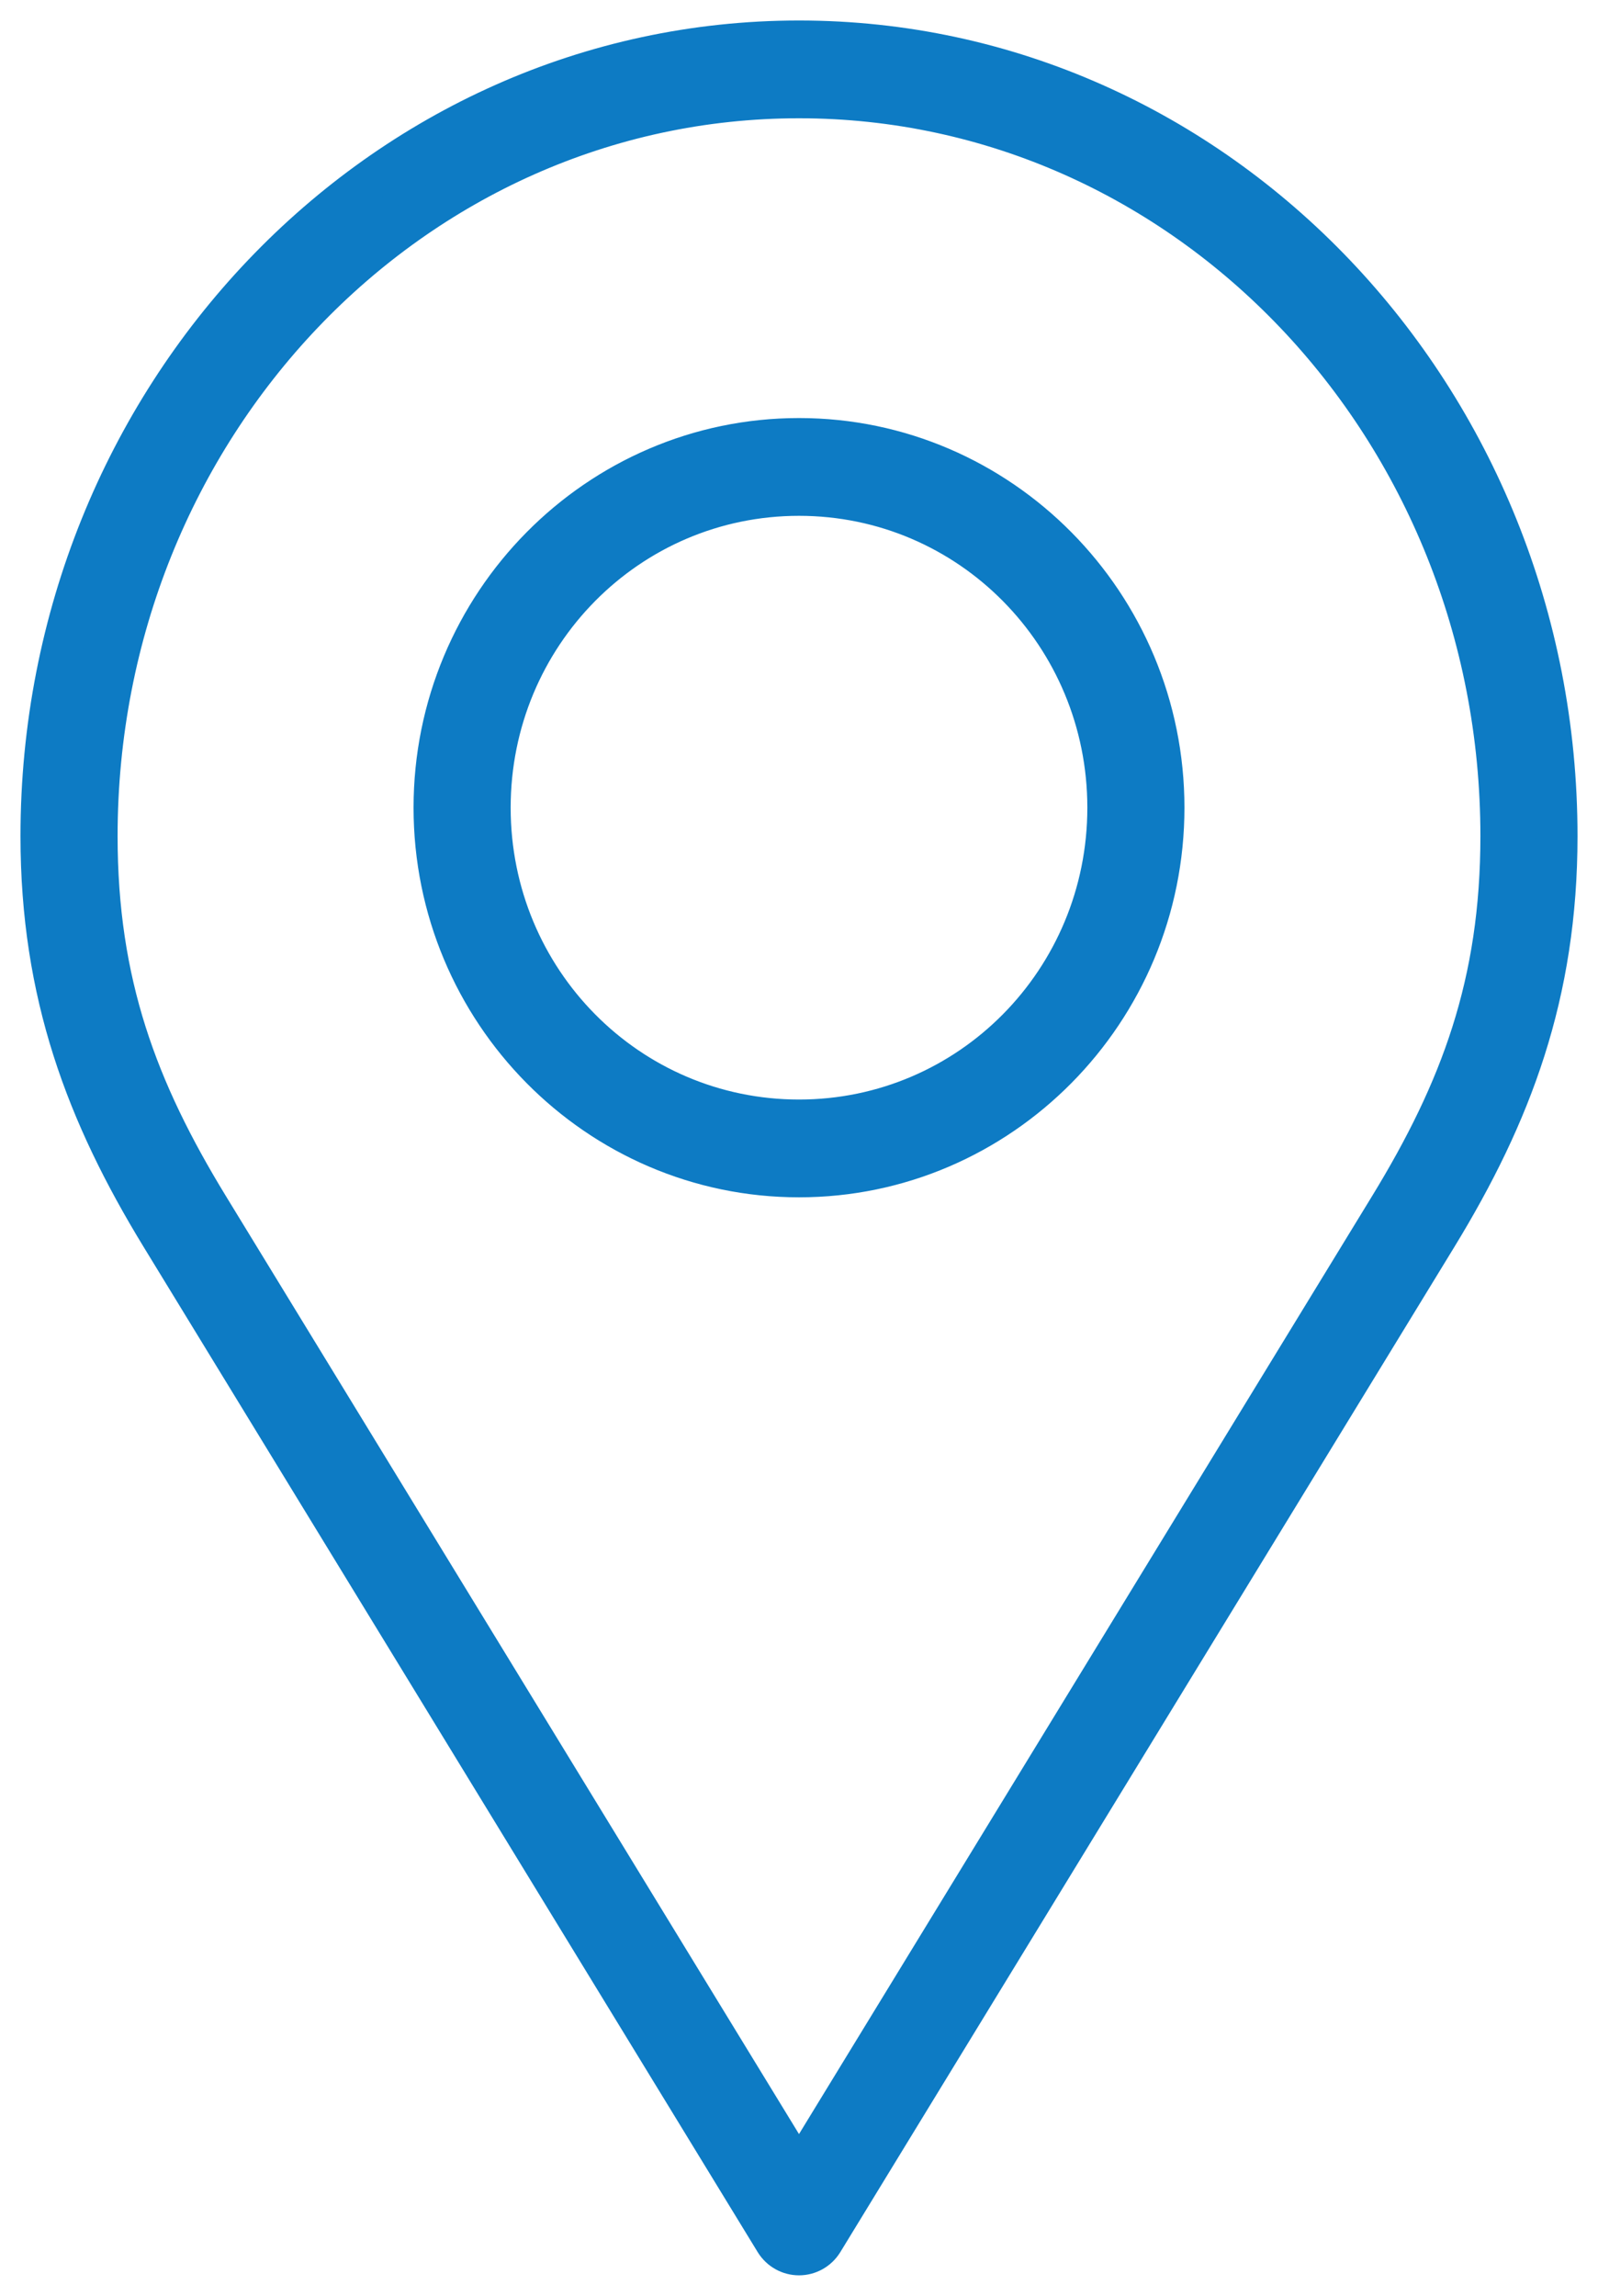 <?xml version="1.0" encoding="UTF-8"?>
<svg xmlns="http://www.w3.org/2000/svg" xmlns:xlink="http://www.w3.org/1999/xlink" width="39px" height="56px" viewBox="0 0 39 56" version="1.1">
  <!-- Generator: Sketch 55.2 (78181) - https://sketchapp.com -->
  <title>noun_Location_1755669</title>
  <desc>Created with Sketch.</desc>
  <g id="mini-tracker" stroke="none" stroke-width="1" fill="none" fill-rule="evenodd">
    <g id="Linxup-mini" transform="translate(-751, -1074)" fill="#0D7BC4" fill-rule="nonzero" stroke="#0D7BC4">
      <g id="Group-11" transform="translate(1, 861)">
        <g id="noun_Location_1755669" transform="translate(751, 214)">
          <path d="M18.5,0 C8.277,0 0,8.705 0,19.394 C0,23.247 1.112,26.176 2.933,29.156 L17.922,53.679 C18.048,53.879 18.266,54 18.5,54 C18.734,54 18.952,53.879 19.078,53.679 L34.067,29.156 C35.888,26.176 37,23.247 37,19.394 C37,8.705 28.723,0 18.5,0 Z M18.5,1.385 C27.954,1.385 35.63,9.426 35.63,19.394 C35.63,22.985 34.653,25.591 32.91,28.441 L18.5,52.013 L4.09,28.441 C2.347,25.591 1.37,22.985 1.37,19.394 C1.37,9.426 9.046,1.385 18.5,1.385 Z M18.5,9.697 C13.589,9.697 9.593,13.736 9.593,18.701 C9.593,23.666 13.589,27.705 18.5,27.705 C23.411,27.705 27.407,23.666 27.407,18.701 C27.407,13.736 23.411,9.697 18.5,9.697 Z M18.5,11.082 C22.671,11.082 26.037,14.485 26.037,18.701 C26.037,22.917 22.671,26.32 18.5,26.32 C14.329,26.32 10.963,22.917 10.963,18.701 C10.963,14.485 14.329,11.082 18.5,11.082 Z" id="Shape"></path>
        </g>
      </g>
    </g>
  </g>
</svg>
